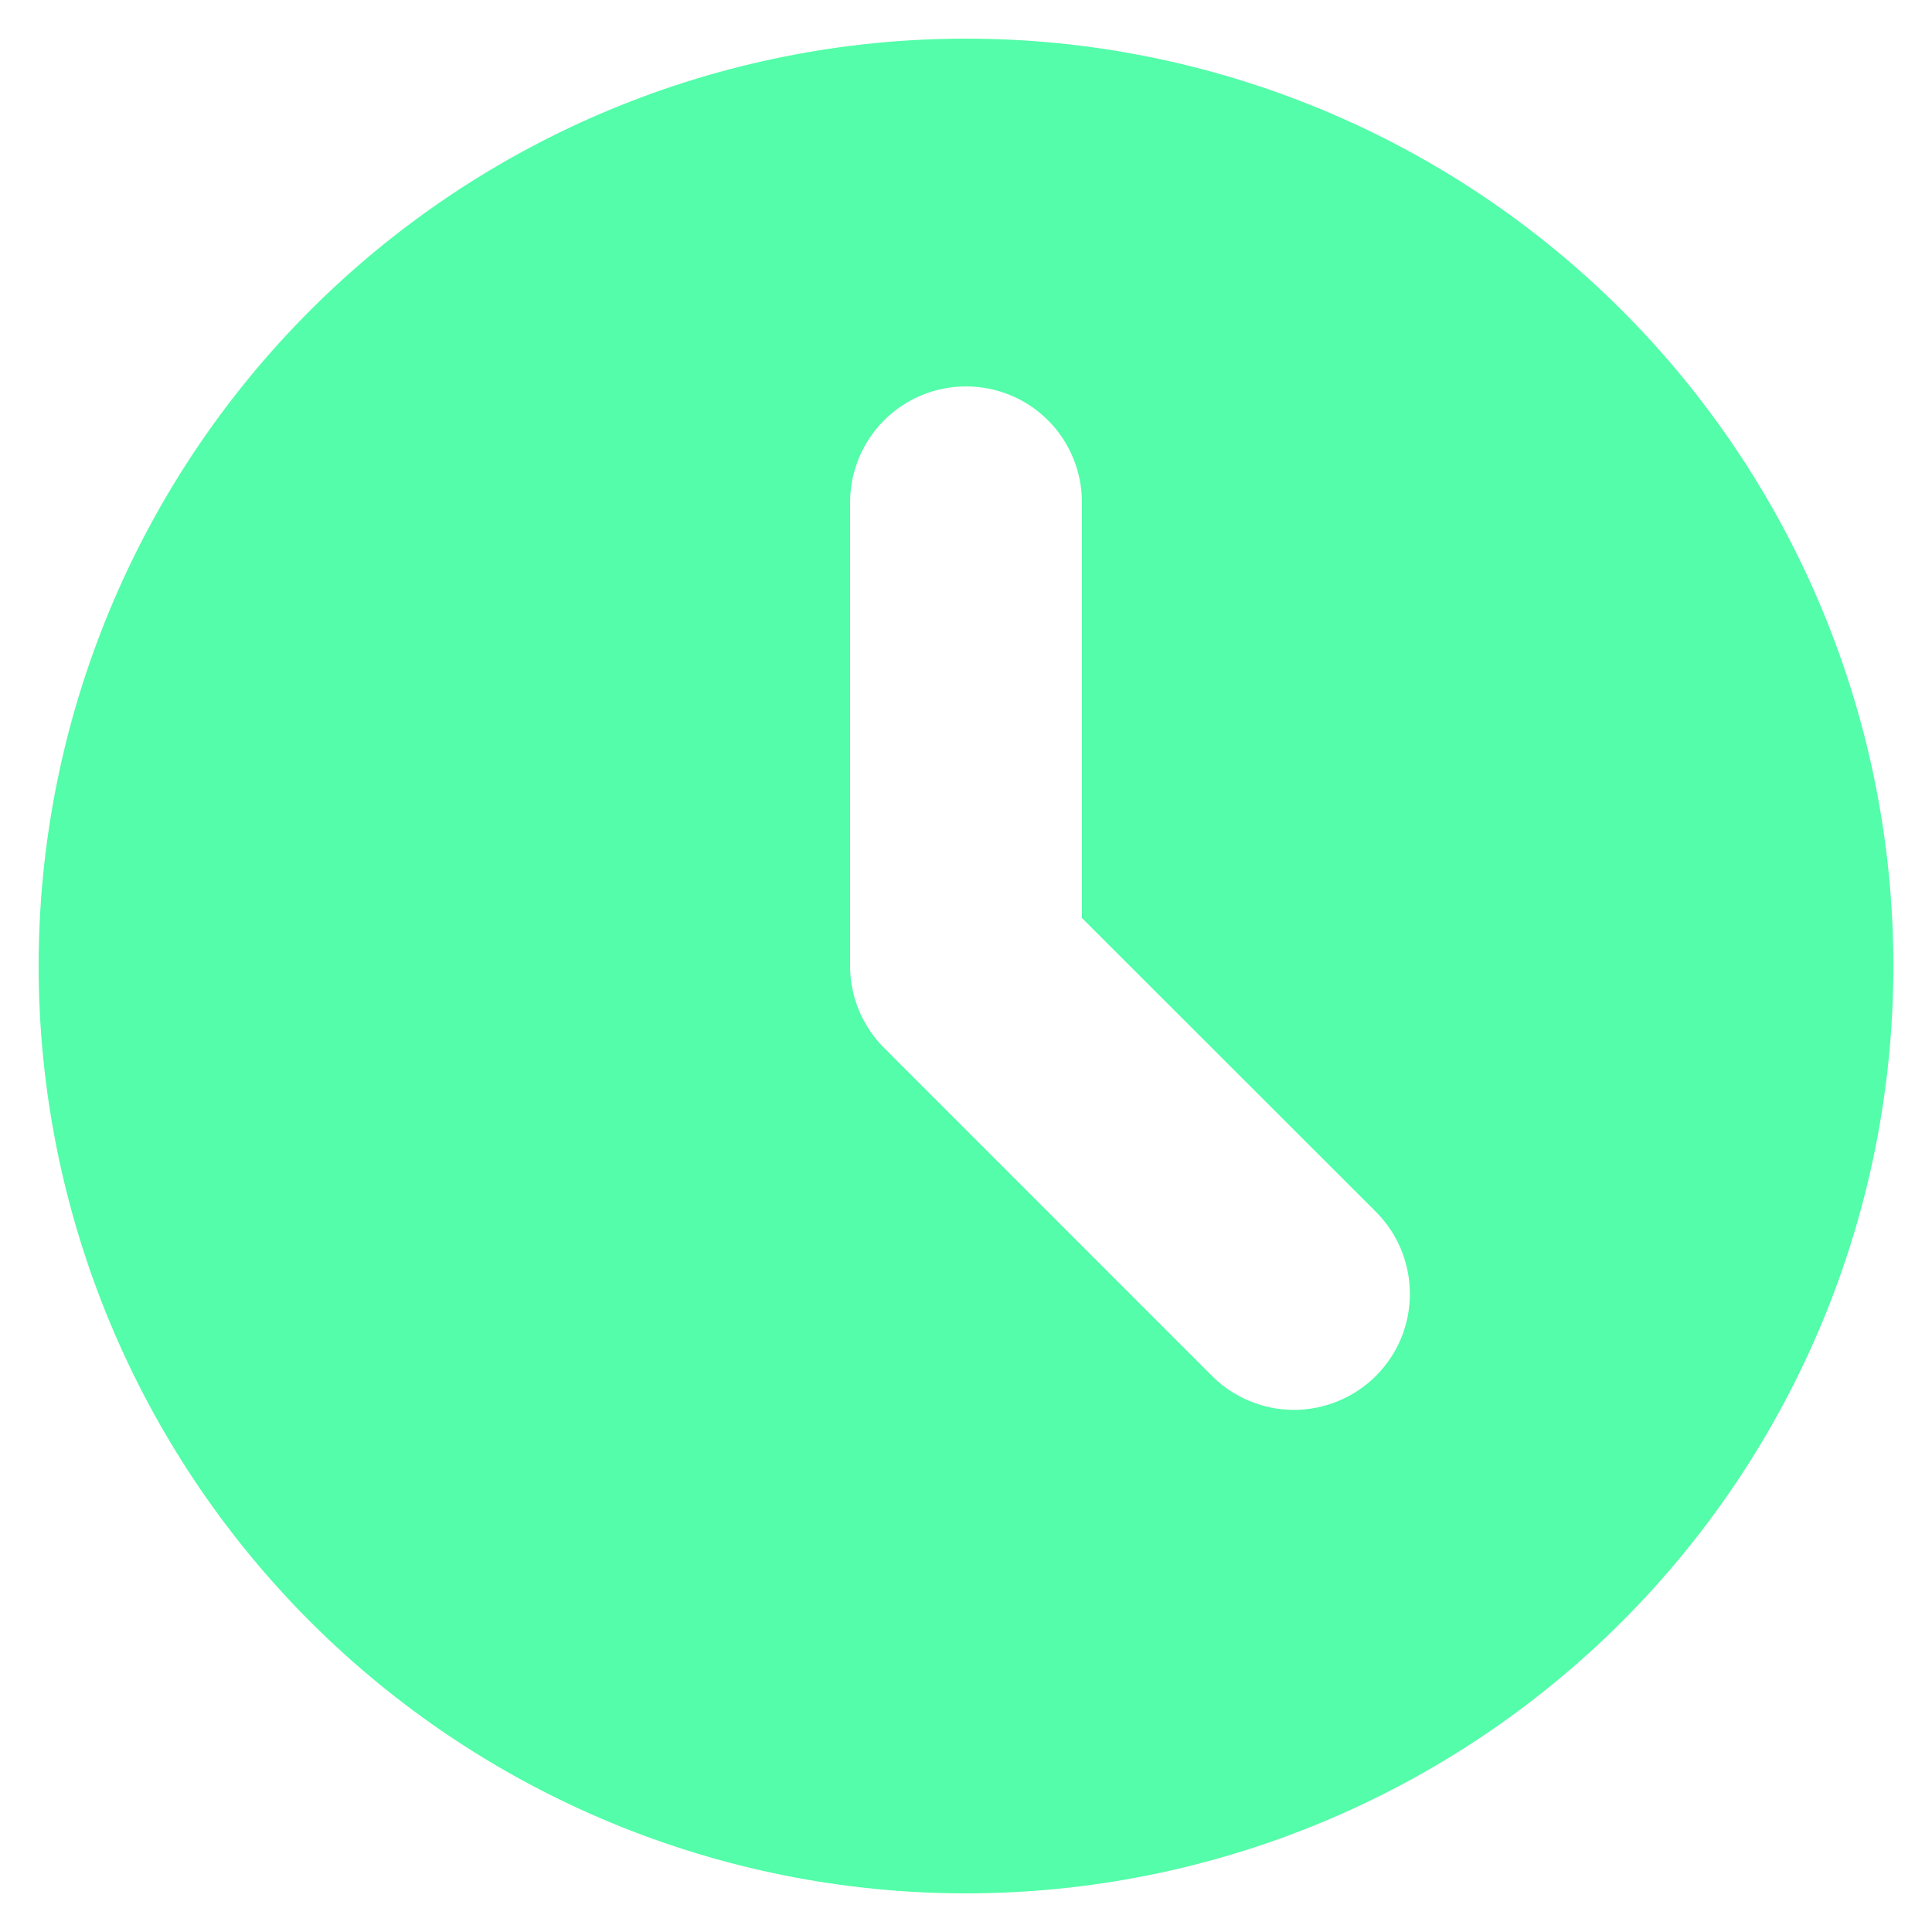 <svg width="20" height="20" viewBox="0 0 20 20" fill="none" xmlns="http://www.w3.org/2000/svg">
<path fill-rule="evenodd" clip-rule="evenodd" d="M10 19.6C12.546 19.6 14.988 18.588 16.789 16.788C18.589 14.988 19.6 12.546 19.6 10C19.6 7.454 18.589 5.012 16.789 3.212C14.988 1.411 12.546 0.4 10 0.4C7.454 0.4 5.013 1.411 3.212 3.212C1.412 5.012 0.4 7.454 0.4 10C0.4 12.546 1.412 14.988 3.212 16.788C5.013 18.588 7.454 19.6 10 19.6ZM11.2 5.2C11.2 4.882 11.074 4.576 10.849 4.351C10.624 4.126 10.319 4 10 4C9.682 4 9.377 4.126 9.152 4.351C8.927 4.576 8.8 4.882 8.8 5.2V10C8.8 10.318 8.927 10.623 9.152 10.848L12.546 14.243C12.657 14.355 12.789 14.443 12.935 14.503C13.081 14.564 13.237 14.595 13.395 14.595C13.552 14.595 13.708 14.564 13.854 14.503C14 14.443 14.132 14.355 14.244 14.243C14.355 14.132 14.444 13.999 14.504 13.854C14.564 13.708 14.595 13.552 14.595 13.394C14.595 13.236 14.564 13.08 14.504 12.935C14.444 12.789 14.355 12.657 14.244 12.545L11.2 9.503V5.2Z" fill="#53FDA9"/>
</svg>
